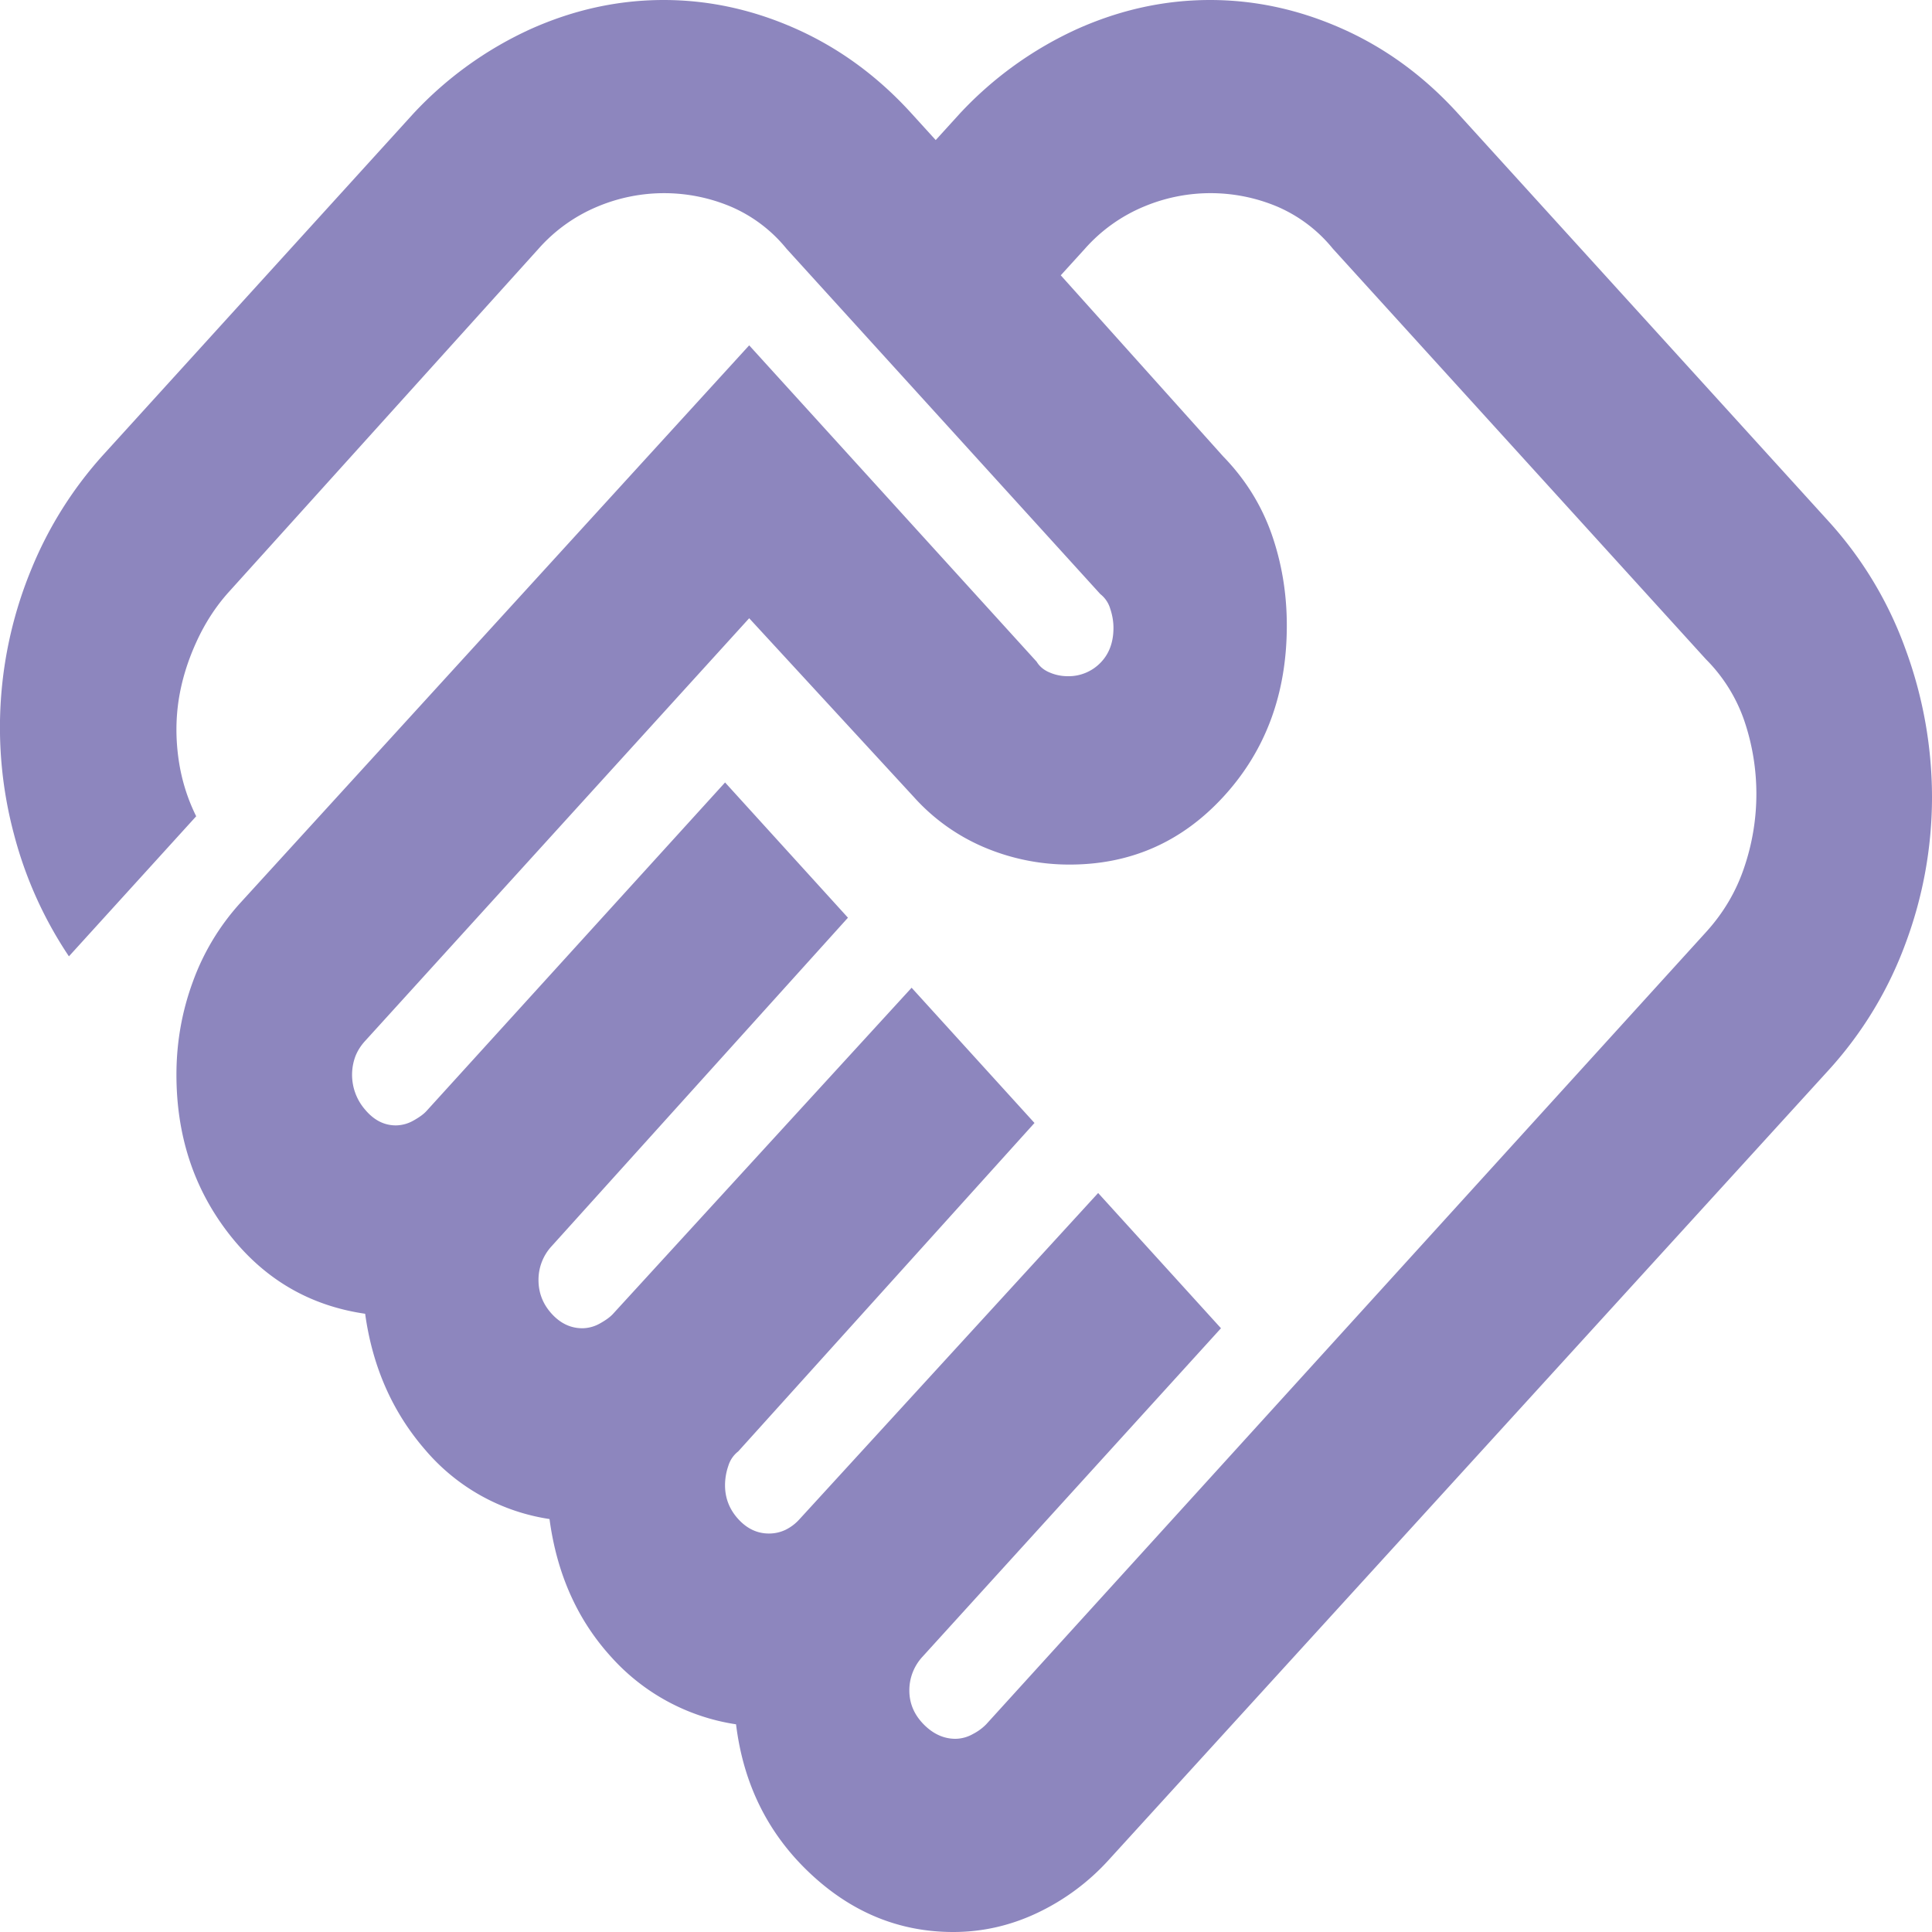 <svg xmlns="http://www.w3.org/2000/svg" width="40" height="40" fill="none"><path fill="#8D86BE" d="M19.782 36a.748.748 0 0 0 .363-.1 1.06 1.06 0 0 0 .273-.2L35.32 19.3c.364-.4.629-.85.795-1.35a4.72 4.72 0 0 0 0-3.025 3.333 3.333 0 0 0-.795-1.275l-7.724-8.5a3.01 3.01 0 0 0-1.158-.875 3.562 3.562 0 0 0-2.749 0 3.344 3.344 0 0 0-1.227.875l-.5.55 3.363 3.75c.454.467.787 1 1 1.6.211.6.317 1.233.317 1.9 0 1.4-.431 2.575-1.294 3.525-.864.95-1.931 1.425-3.203 1.425a4.507 4.507 0 0 1-1.75-.35 4.114 4.114 0 0 1-1.476-1.05l-3.408-3.7-7.95 8.75c-.092.1-.16.208-.205.325a1.1 1.1 0 0 0 .204 1.1c.182.217.394.325.636.325a.748.748 0 0 0 .364-.1c.12-.067.212-.133.272-.2l6.18-6.8 2.544 2.8-6.134 6.8a1.025 1.025 0 0 0-.273.7c0 .267.091.5.273.7.182.2.394.3.636.3a.748.748 0 0 0 .364-.1c.12-.067.212-.133.272-.2l6.18-6.75 2.544 2.8-6.134 6.8a.597.597 0 0 0-.205.3 1.234 1.234 0 0 0-.068.4c0 .267.091.5.273.7.182.2.394.3.636.3a.789.789 0 0 0 .34-.075.947.947 0 0 0 .296-.225l6.18-6.75 2.543 2.8-6.179 6.8a1.023 1.023 0 0 0-.273.7c0 .267.1.5.296.7.197.2.417.3.659.3Zm-.046 4c-1.12 0-2.112-.408-2.975-1.225-.864-.817-1.371-1.842-1.522-3.075a4.338 4.338 0 0 1-2.59-1.4c-.697-.767-1.12-1.717-1.272-2.85a4.19 4.19 0 0 1-2.567-1.425c-.682-.783-1.098-1.725-1.25-2.825-1.15-.167-2.09-.717-2.817-1.65-.727-.933-1.09-2.033-1.09-3.3 0-.667.113-1.308.34-1.925A4.916 4.916 0 0 1 4.97 18.7L15.511 7.15l5.952 6.55c.06.1.151.175.273.225a.94.94 0 0 0 .363.075.92.92 0 0 0 .682-.275c.181-.183.272-.425.272-.725 0-.133-.023-.267-.068-.4a.598.598 0 0 0-.204-.3l-6.497-7.15a3.01 3.01 0 0 0-1.16-.875 3.562 3.562 0 0 0-2.748 0 3.343 3.343 0 0 0-1.226.875l-6.407 7.1c-.272.3-.5.65-.681 1.05-.182.4-.303.8-.364 1.2-.06.4-.06.808 0 1.225.06.417.182.808.364 1.175l-2.635 2.9A8.297 8.297 0 0 1 .29 17.275a8.578 8.578 0 0 1 .363-5.5 8.07 8.07 0 0 1 1.5-2.375L8.56 2.35A7.643 7.643 0 0 1 10.99.6c.894-.4 1.81-.6 2.75-.6.938 0 1.854.2 2.748.6.893.4 1.689.983 2.385 1.75l.5.55.5-.55A7.643 7.643 0 0 1 22.303.6c.894-.4 1.81-.6 2.75-.6.938 0 1.854.2 2.748.6.894.4 1.689.983 2.385 1.75l7.679 8.45a7.922 7.922 0 0 1 1.59 2.65A8.88 8.88 0 0 1 40 16.5a8.659 8.659 0 0 1-.545 3.025 7.979 7.979 0 0 1-1.59 2.625L22.962 38.5a4.72 4.72 0 0 1-1.476 1.1c-.56.267-1.144.4-1.75.4Z"/></svg>